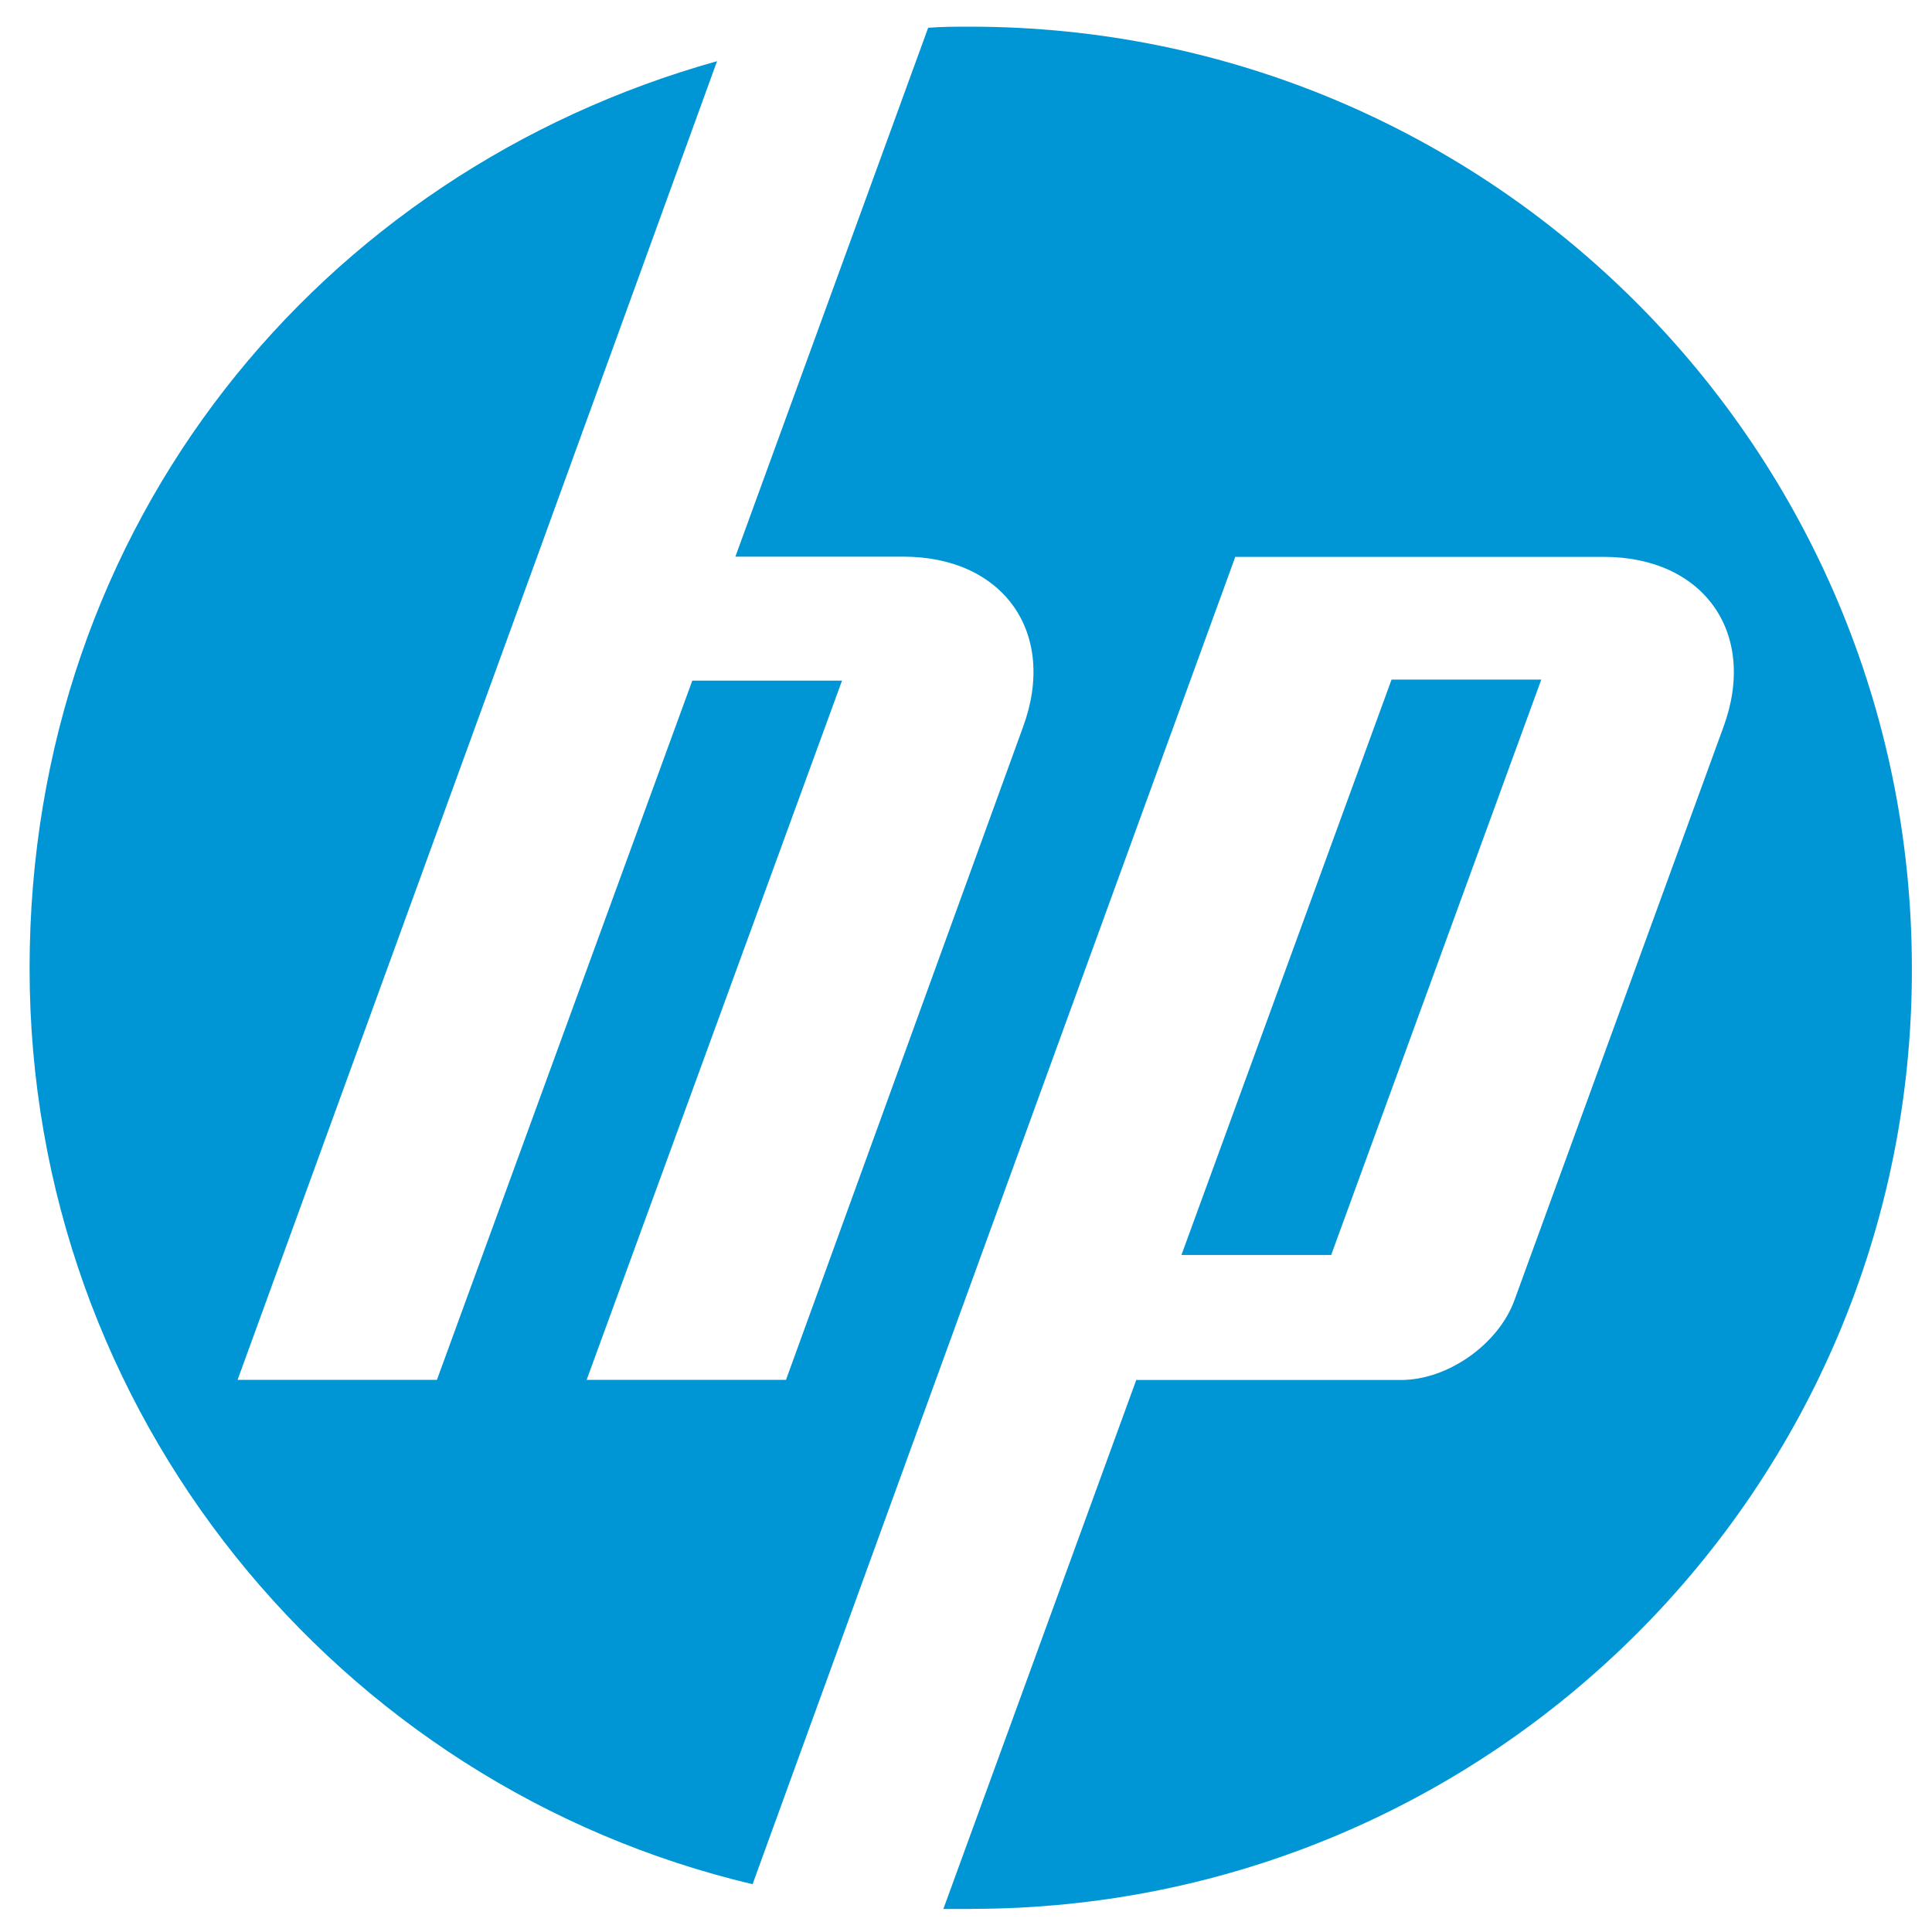<?xml version="1.0" encoding="UTF-8"?>
<svg id="Layer_1" data-name="Layer 1" xmlns="http://www.w3.org/2000/svg" viewBox="0 0 192 192">
  <defs>
    <style>
      .cls-1 {
        fill: #0096d6;
        stroke-width: 0px;
      }
    </style>
  </defs>
  <path class="cls-1" d="M96.53,189.71h-2.78l19.17-52.57h26.34c4.6,0,9.64-3.53,11.24-7.92l20.77-56.96c3.43-9.32-1.93-16.92-11.89-16.92h-36.62l-30.62,84.16h0l-17.35,47.75C33.57,177.5,2.94,140.46,2.94,96.24S31.85,17.11,71.26,6.08l-17.88,49.25h0l-29.77,81.8h19.81l25.38-69.49h14.88l-25.38,69.49h19.81l23.56-64.89c3.43-9.32-1.93-16.92-11.89-16.92h-16.7L92.24,2.76c1.39-.11,2.78-.11,4.18-.11,51.72,0,93.58,41.87,93.58,93.58.11,51.61-41.76,93.47-93.47,93.47ZM153.17,67.54h-14.88l-20.88,57.18h14.88l20.88-57.18Z"/>
</svg>